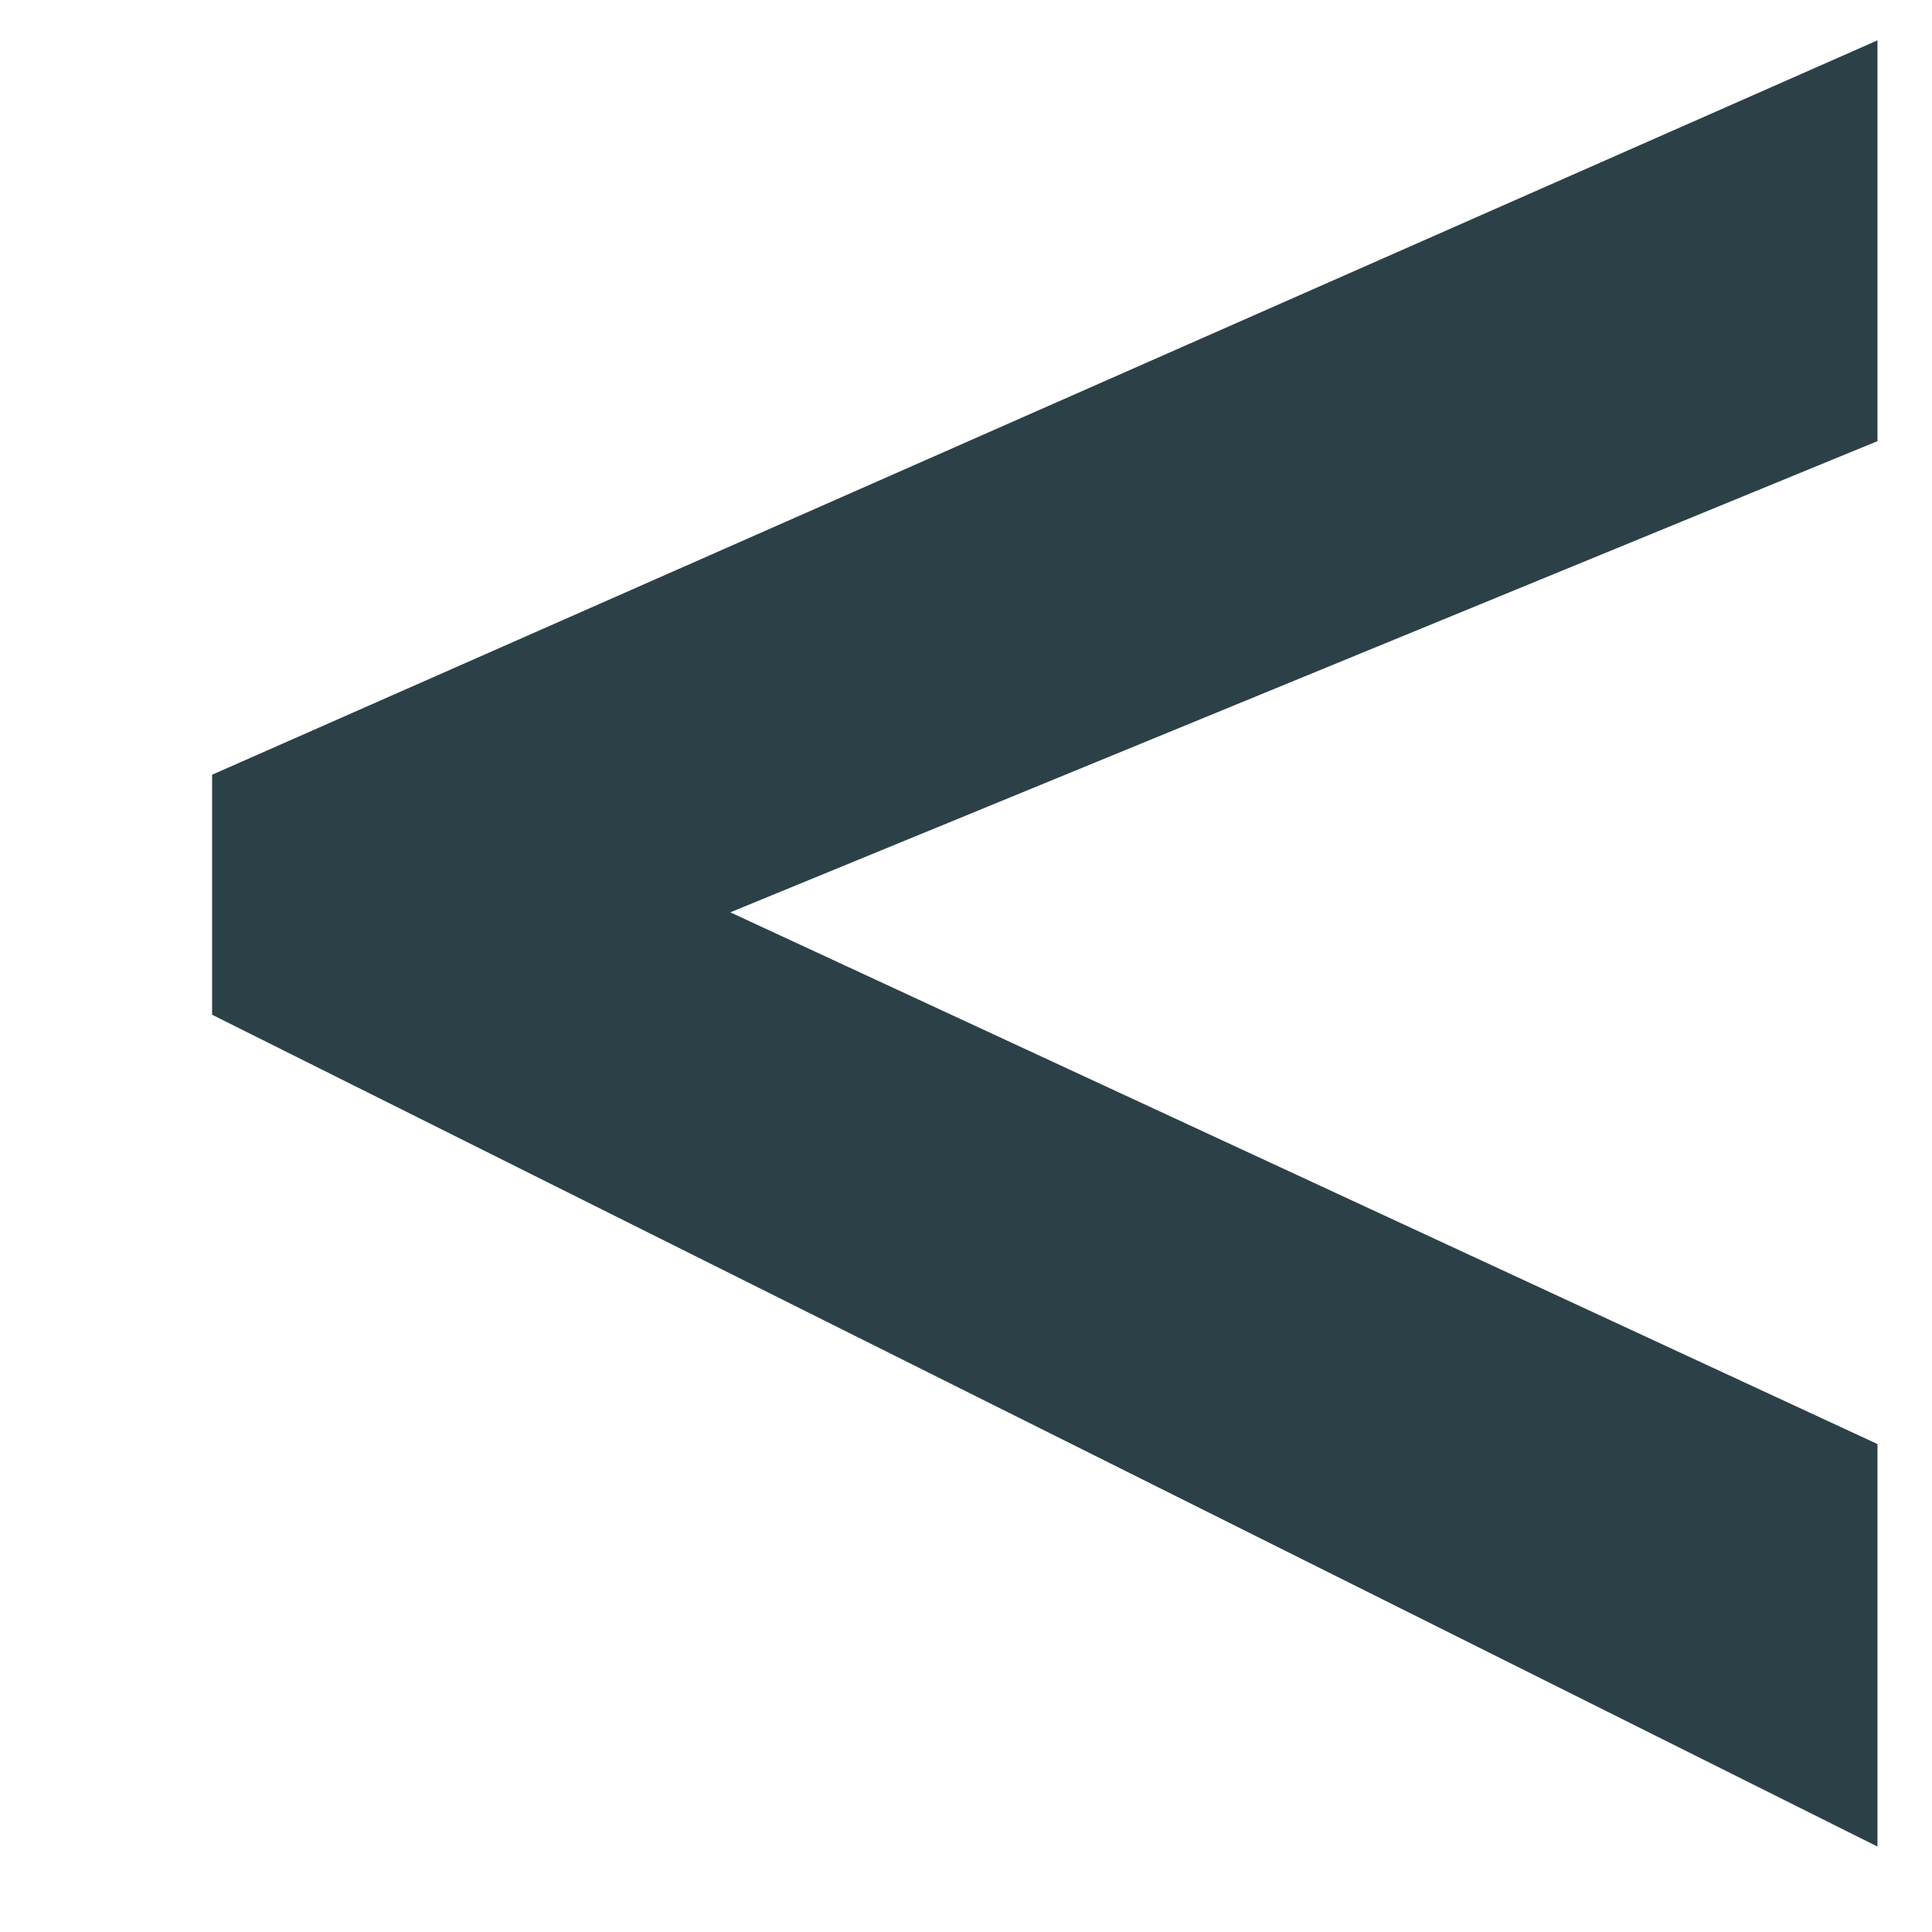 <svg width="9" height="9" viewBox="0 0 9 9" fill="none" xmlns="http://www.w3.org/2000/svg">
<path d="M8.746 2.055L3.402 4.25L8.746 6.727L8.746 8.602L0.988 4.727V3.609L8.746 0.188V2.055Z" fill="#2C4047"/>
</svg>
